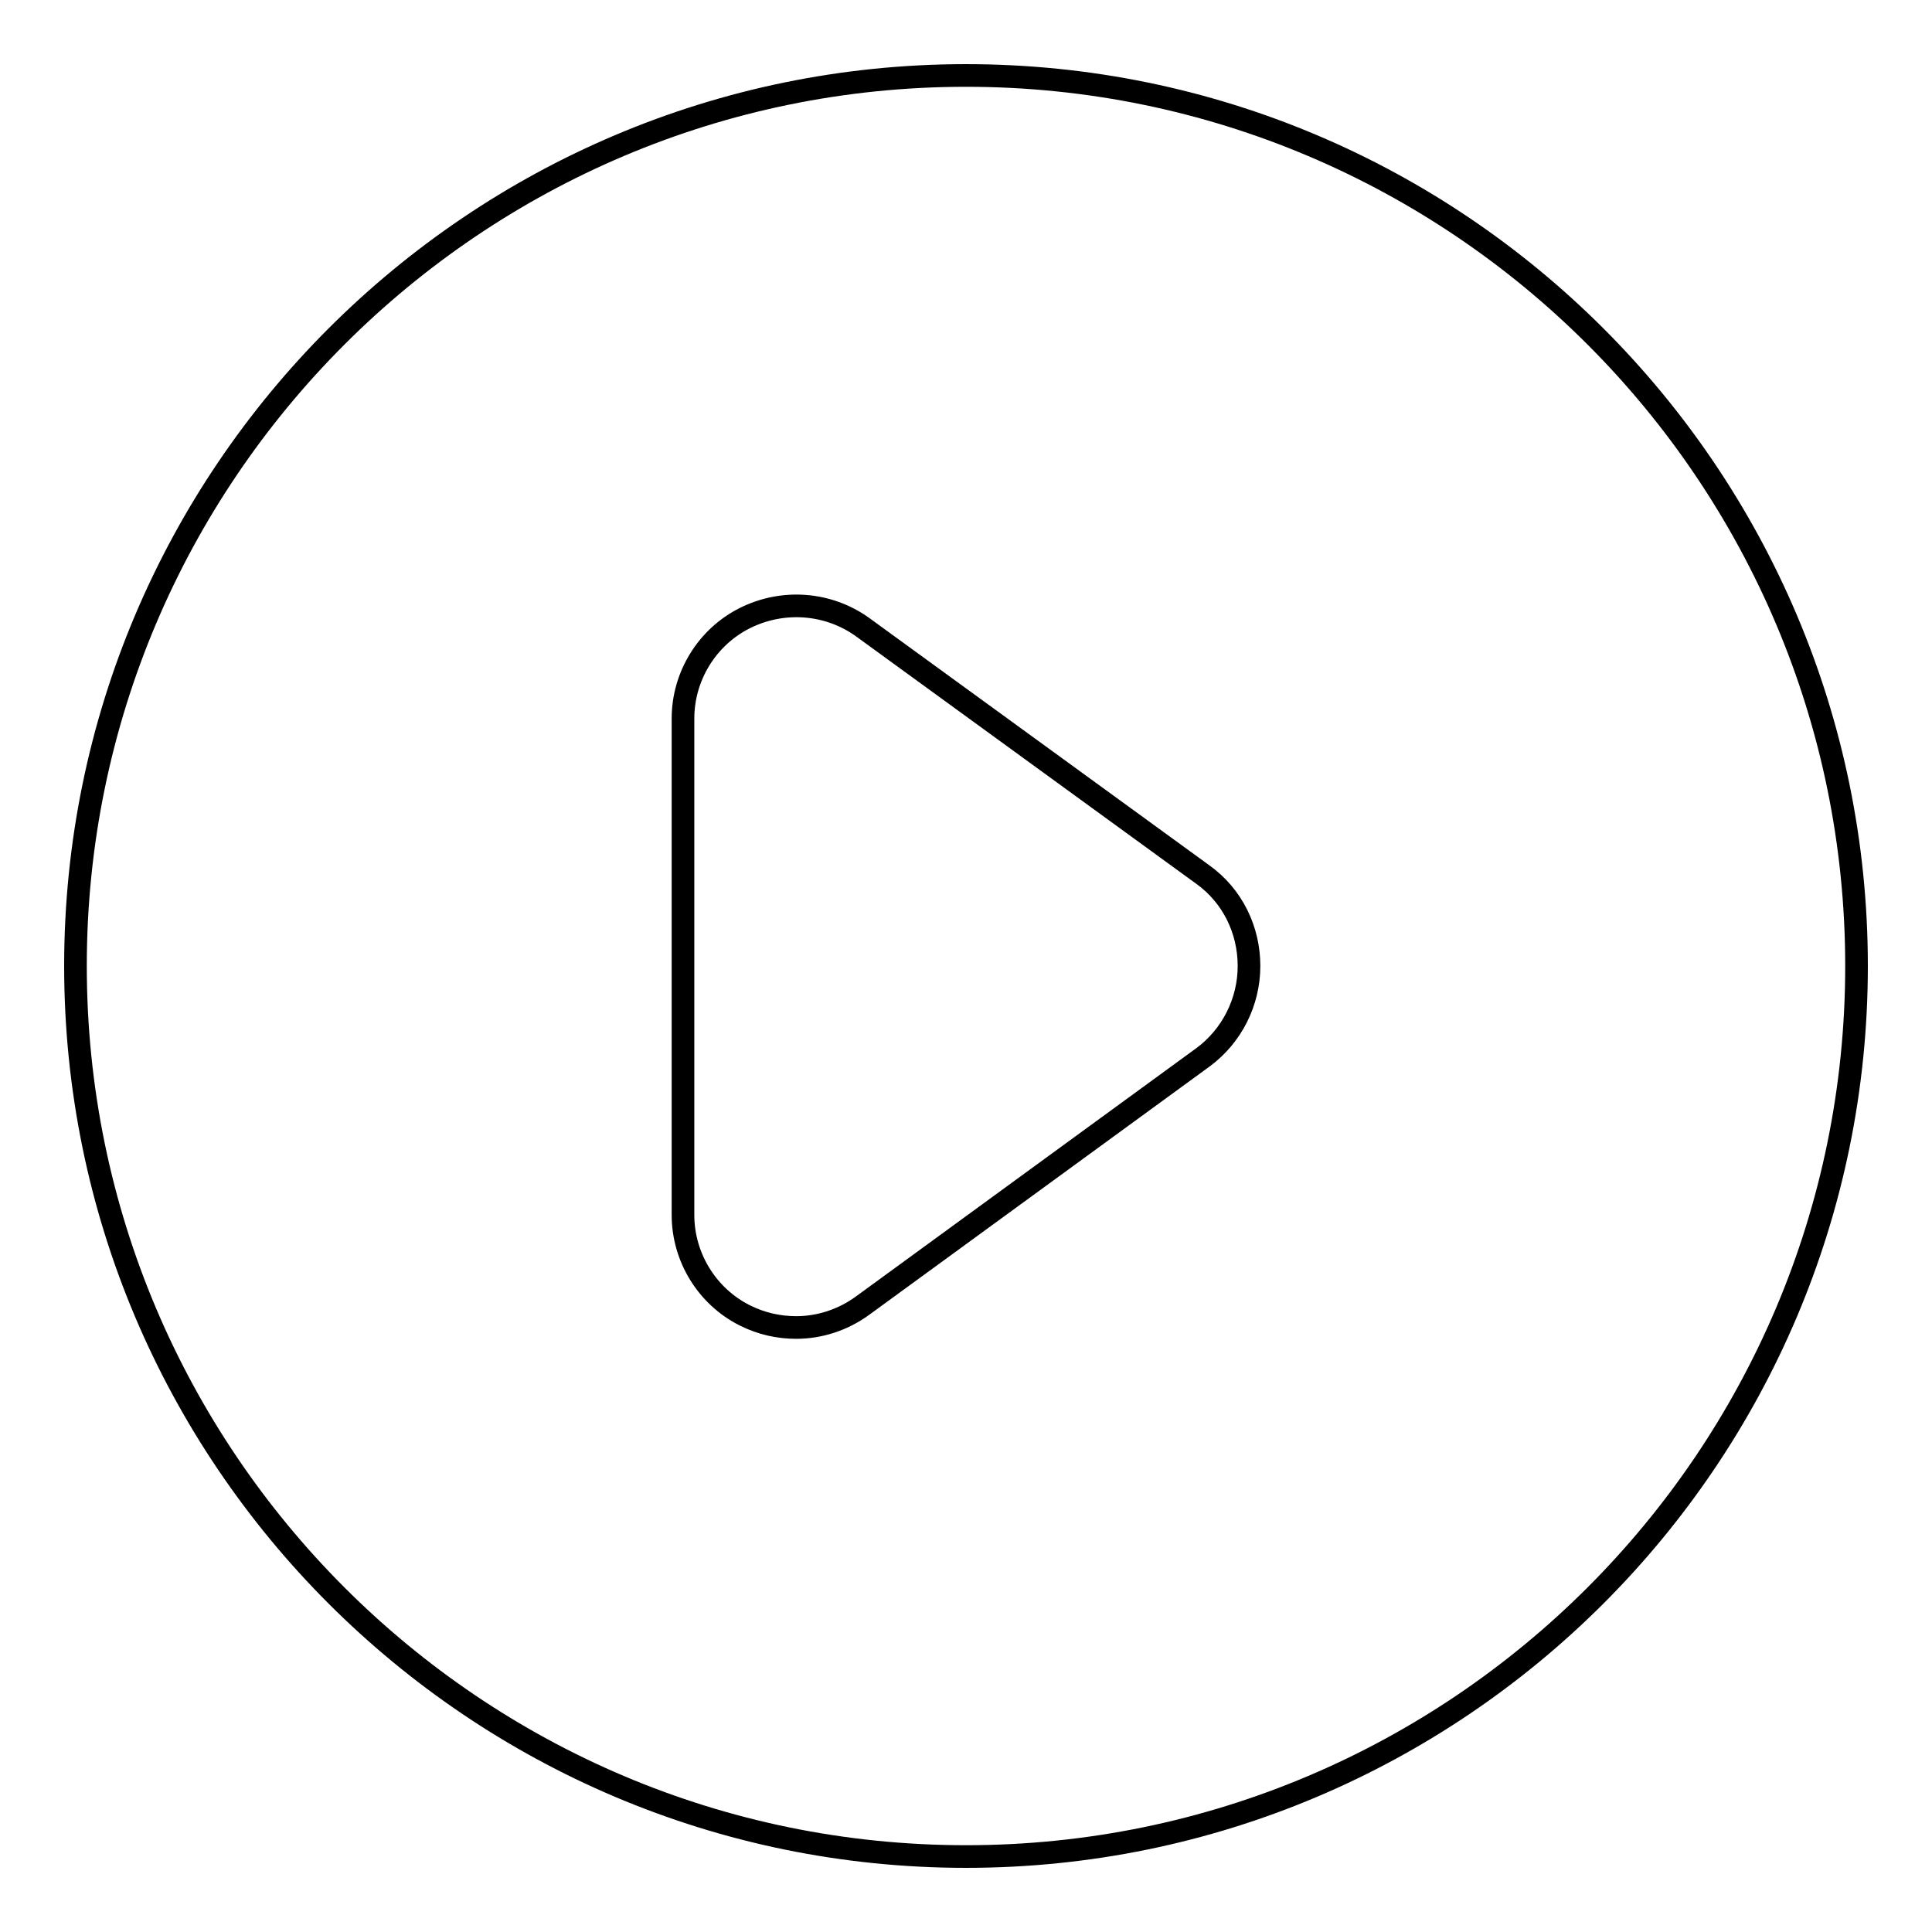 <?xml version="1.0" encoding="utf-8"?>
<!-- Svg Vector Icons : http://www.onlinewebfonts.com/icon -->
<!DOCTYPE svg PUBLIC "-//W3C//DTD SVG 1.1//EN" "http://www.w3.org/Graphics/SVG/1.1/DTD/svg11.dtd">
<svg version="1.1" xmlns="http://www.w3.org/2000/svg" xmlns:xlink="http://www.w3.org/1999/xlink" x="0px" y="0px" viewBox="0 0 256 256" enable-background="new 0 0 256 256" xml:space="preserve">
<g><g><g><path stroke-width="3" fill-opacity="0" stroke="#000000"  d="M128,10C62.9,10,10,62.9,10,128c0,65.1,52.9,118,118,118c65.1,0,118-52.9,118-118C246,62.9,193.1,10,128,10z M159.4,140.1l-45.1,32.9c-2.6,1.9-5.7,2.9-8.8,2.9c-2.3,0-4.6-0.5-6.8-1.6c-5-2.5-8.2-7.7-8.2-13.3V95.2c0-5.6,3.2-10.8,8.2-13.3c5-2.5,11-2.1,15.6,1.2l45.1,32.8c3.9,2.8,6.1,7.3,6.1,12.1C165.5,132.8,163.2,137.3,159.4,140.1z"/></g><g></g><g></g><g></g><g></g><g></g><g></g><g></g><g></g><g></g><g></g><g></g><g></g><g></g><g></g><g></g></g></g>
</svg>